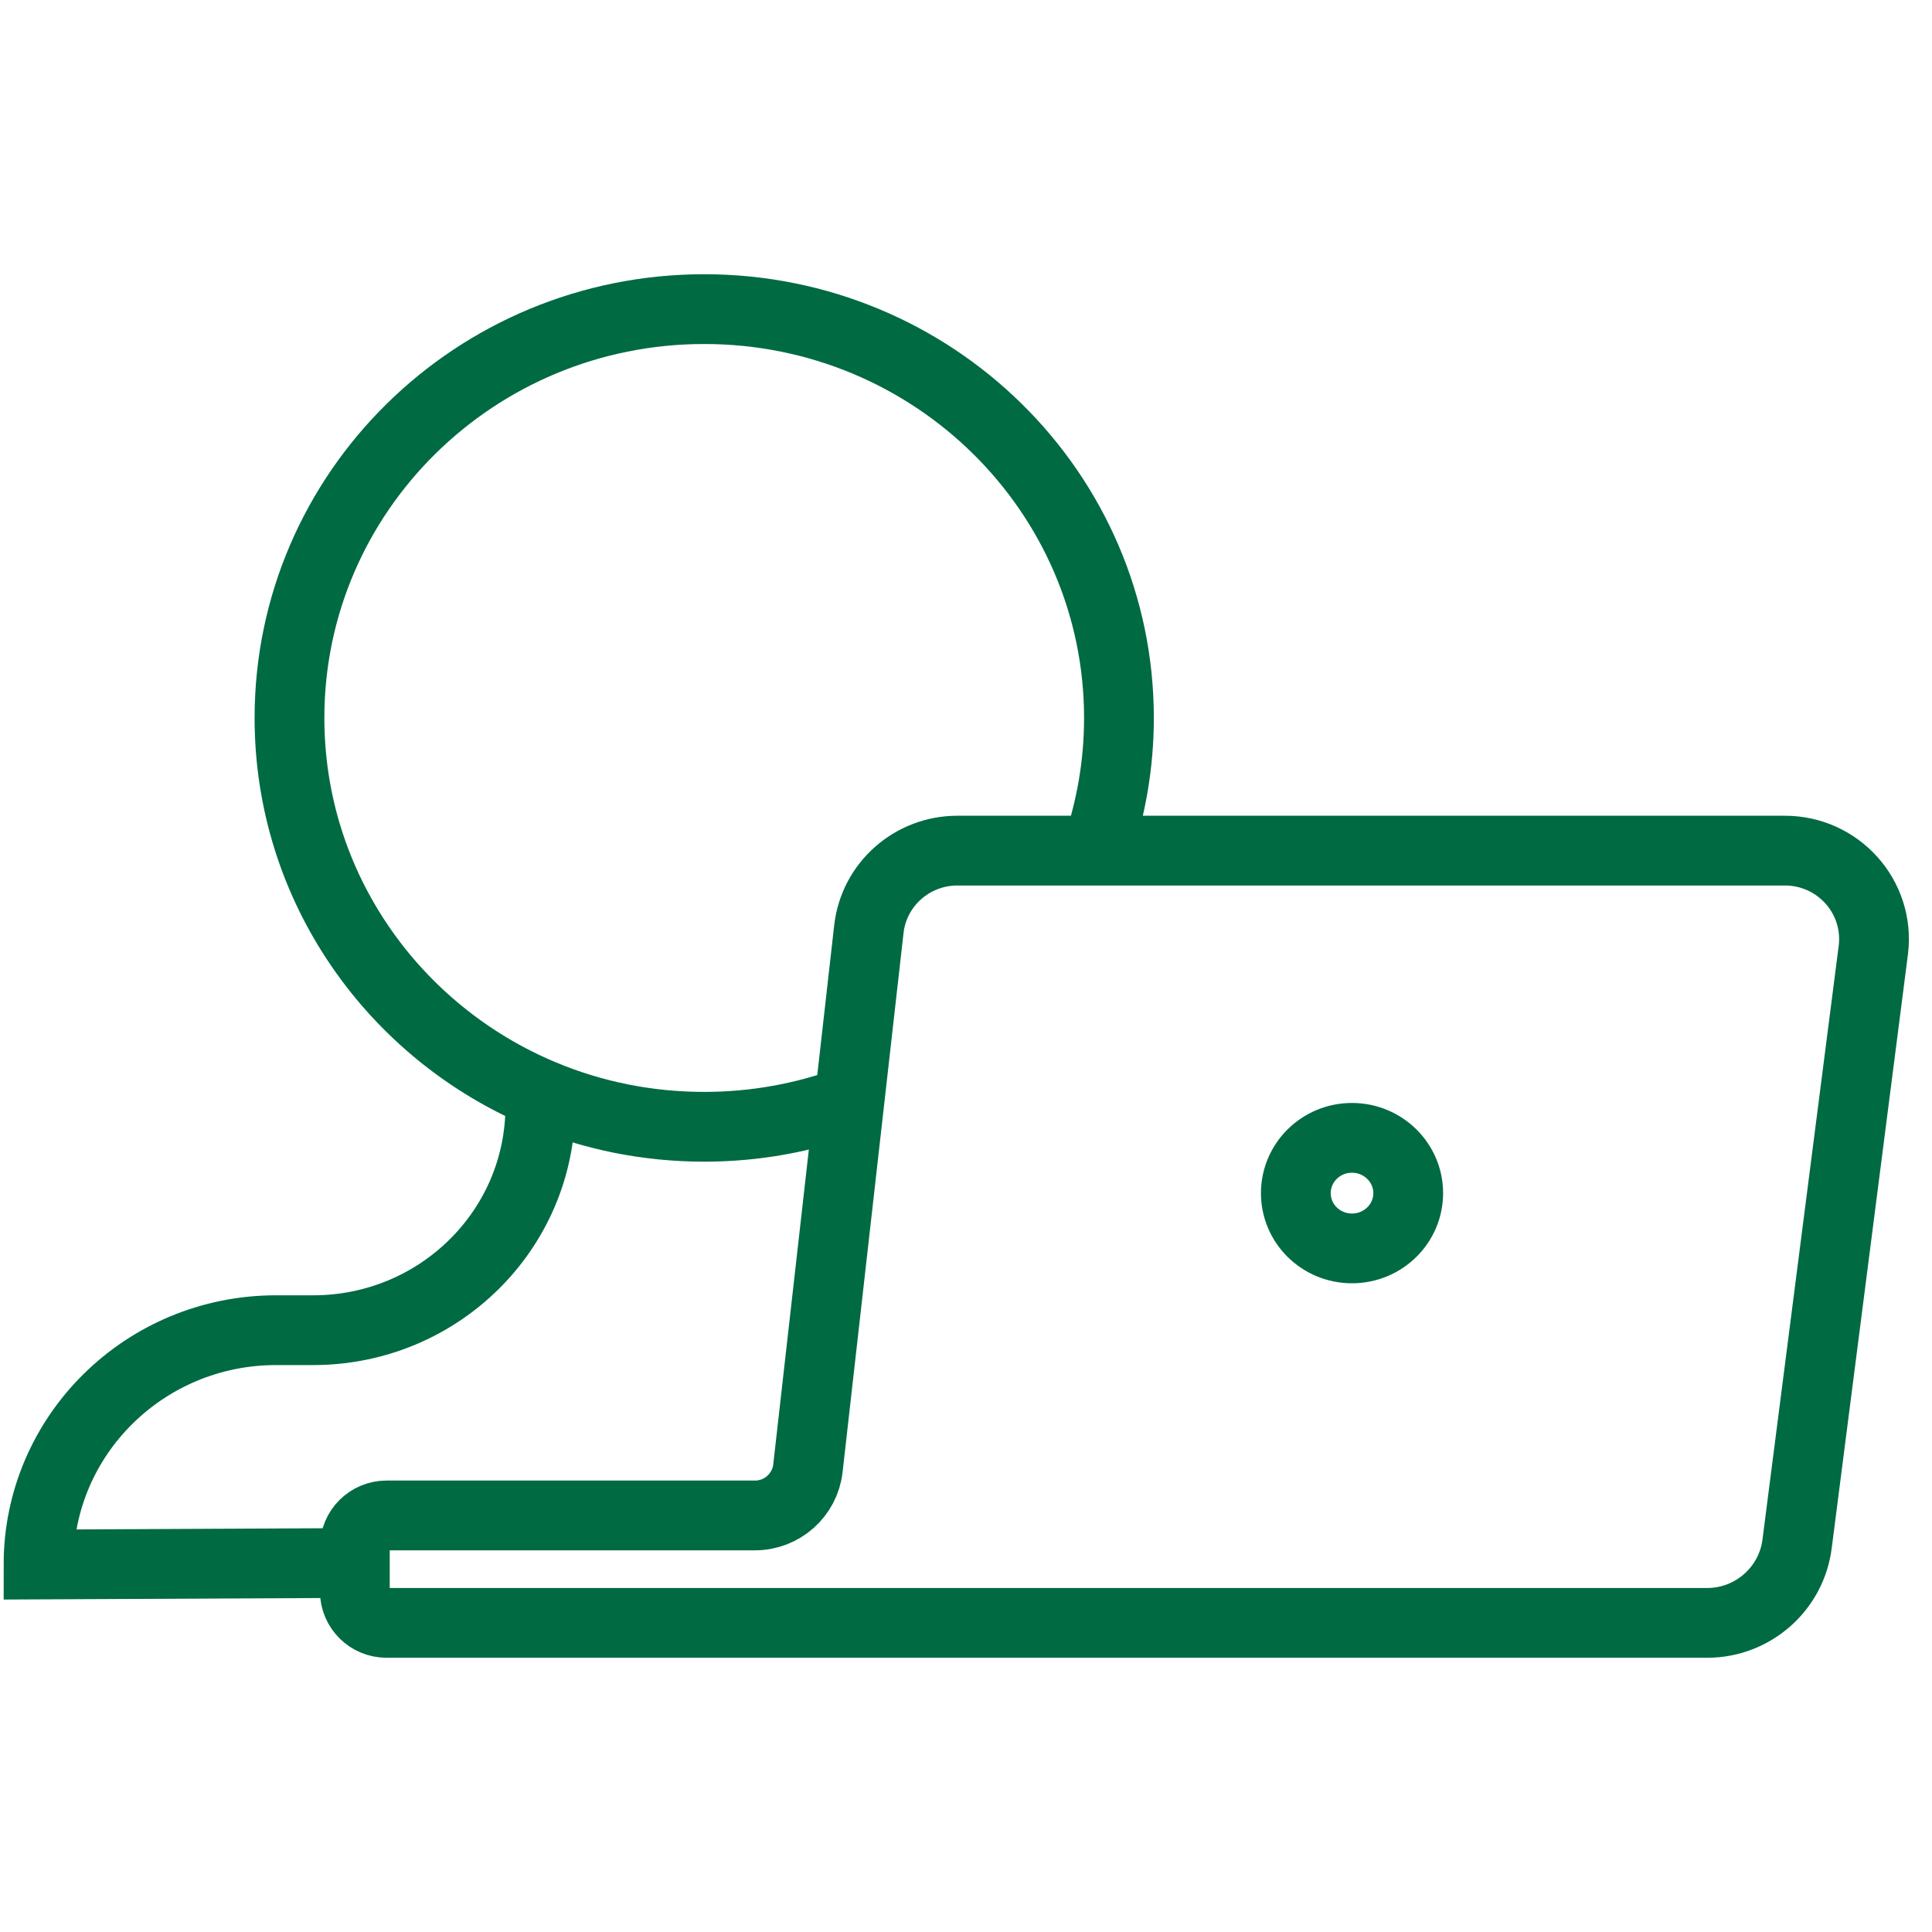 <svg width="18" height="18" viewBox="0 0 18 18" fill="none" xmlns="http://www.w3.org/2000/svg">
<path d="M7.914 10.258C7.493 10.413 7.037 10.498 6.561 10.498C6.028 10.498 5.519 10.392 5.057 10.199C3.67 9.621 2.697 8.267 2.697 6.689C2.697 4.586 4.427 2.88 6.561 2.88C8.695 2.88 10.425 4.586 10.425 6.689C10.425 7.122 10.351 7.538 10.217 7.925H8.92M7.914 10.258L8.095 8.657C8.142 8.24 8.497 7.925 8.92 7.925M7.914 10.258L7.527 13.681C7.498 13.93 7.286 14.119 7.034 14.119H3.602C3.438 14.119 3.306 14.251 3.306 14.413V14.826C3.306 14.988 3.438 15.12 3.602 15.12H15.905C16.333 15.12 16.694 14.8 16.744 14.377L17.454 8.846C17.512 8.355 17.126 7.925 16.629 7.925H8.92M5.034 10.24V10.307C5.034 11.459 4.087 12.393 2.918 12.393H2.572C1.35 12.393 0.359 13.371 0.359 14.576L3.306 14.562M13.12 11.116C13.12 11.401 12.885 11.631 12.596 11.631C12.307 11.631 12.073 11.401 12.073 11.116C12.073 10.832 12.307 10.601 12.596 10.601C12.885 10.601 13.12 10.832 13.12 11.116Z" stroke="#006A43" stroke-width="0.65"/>
</svg>
